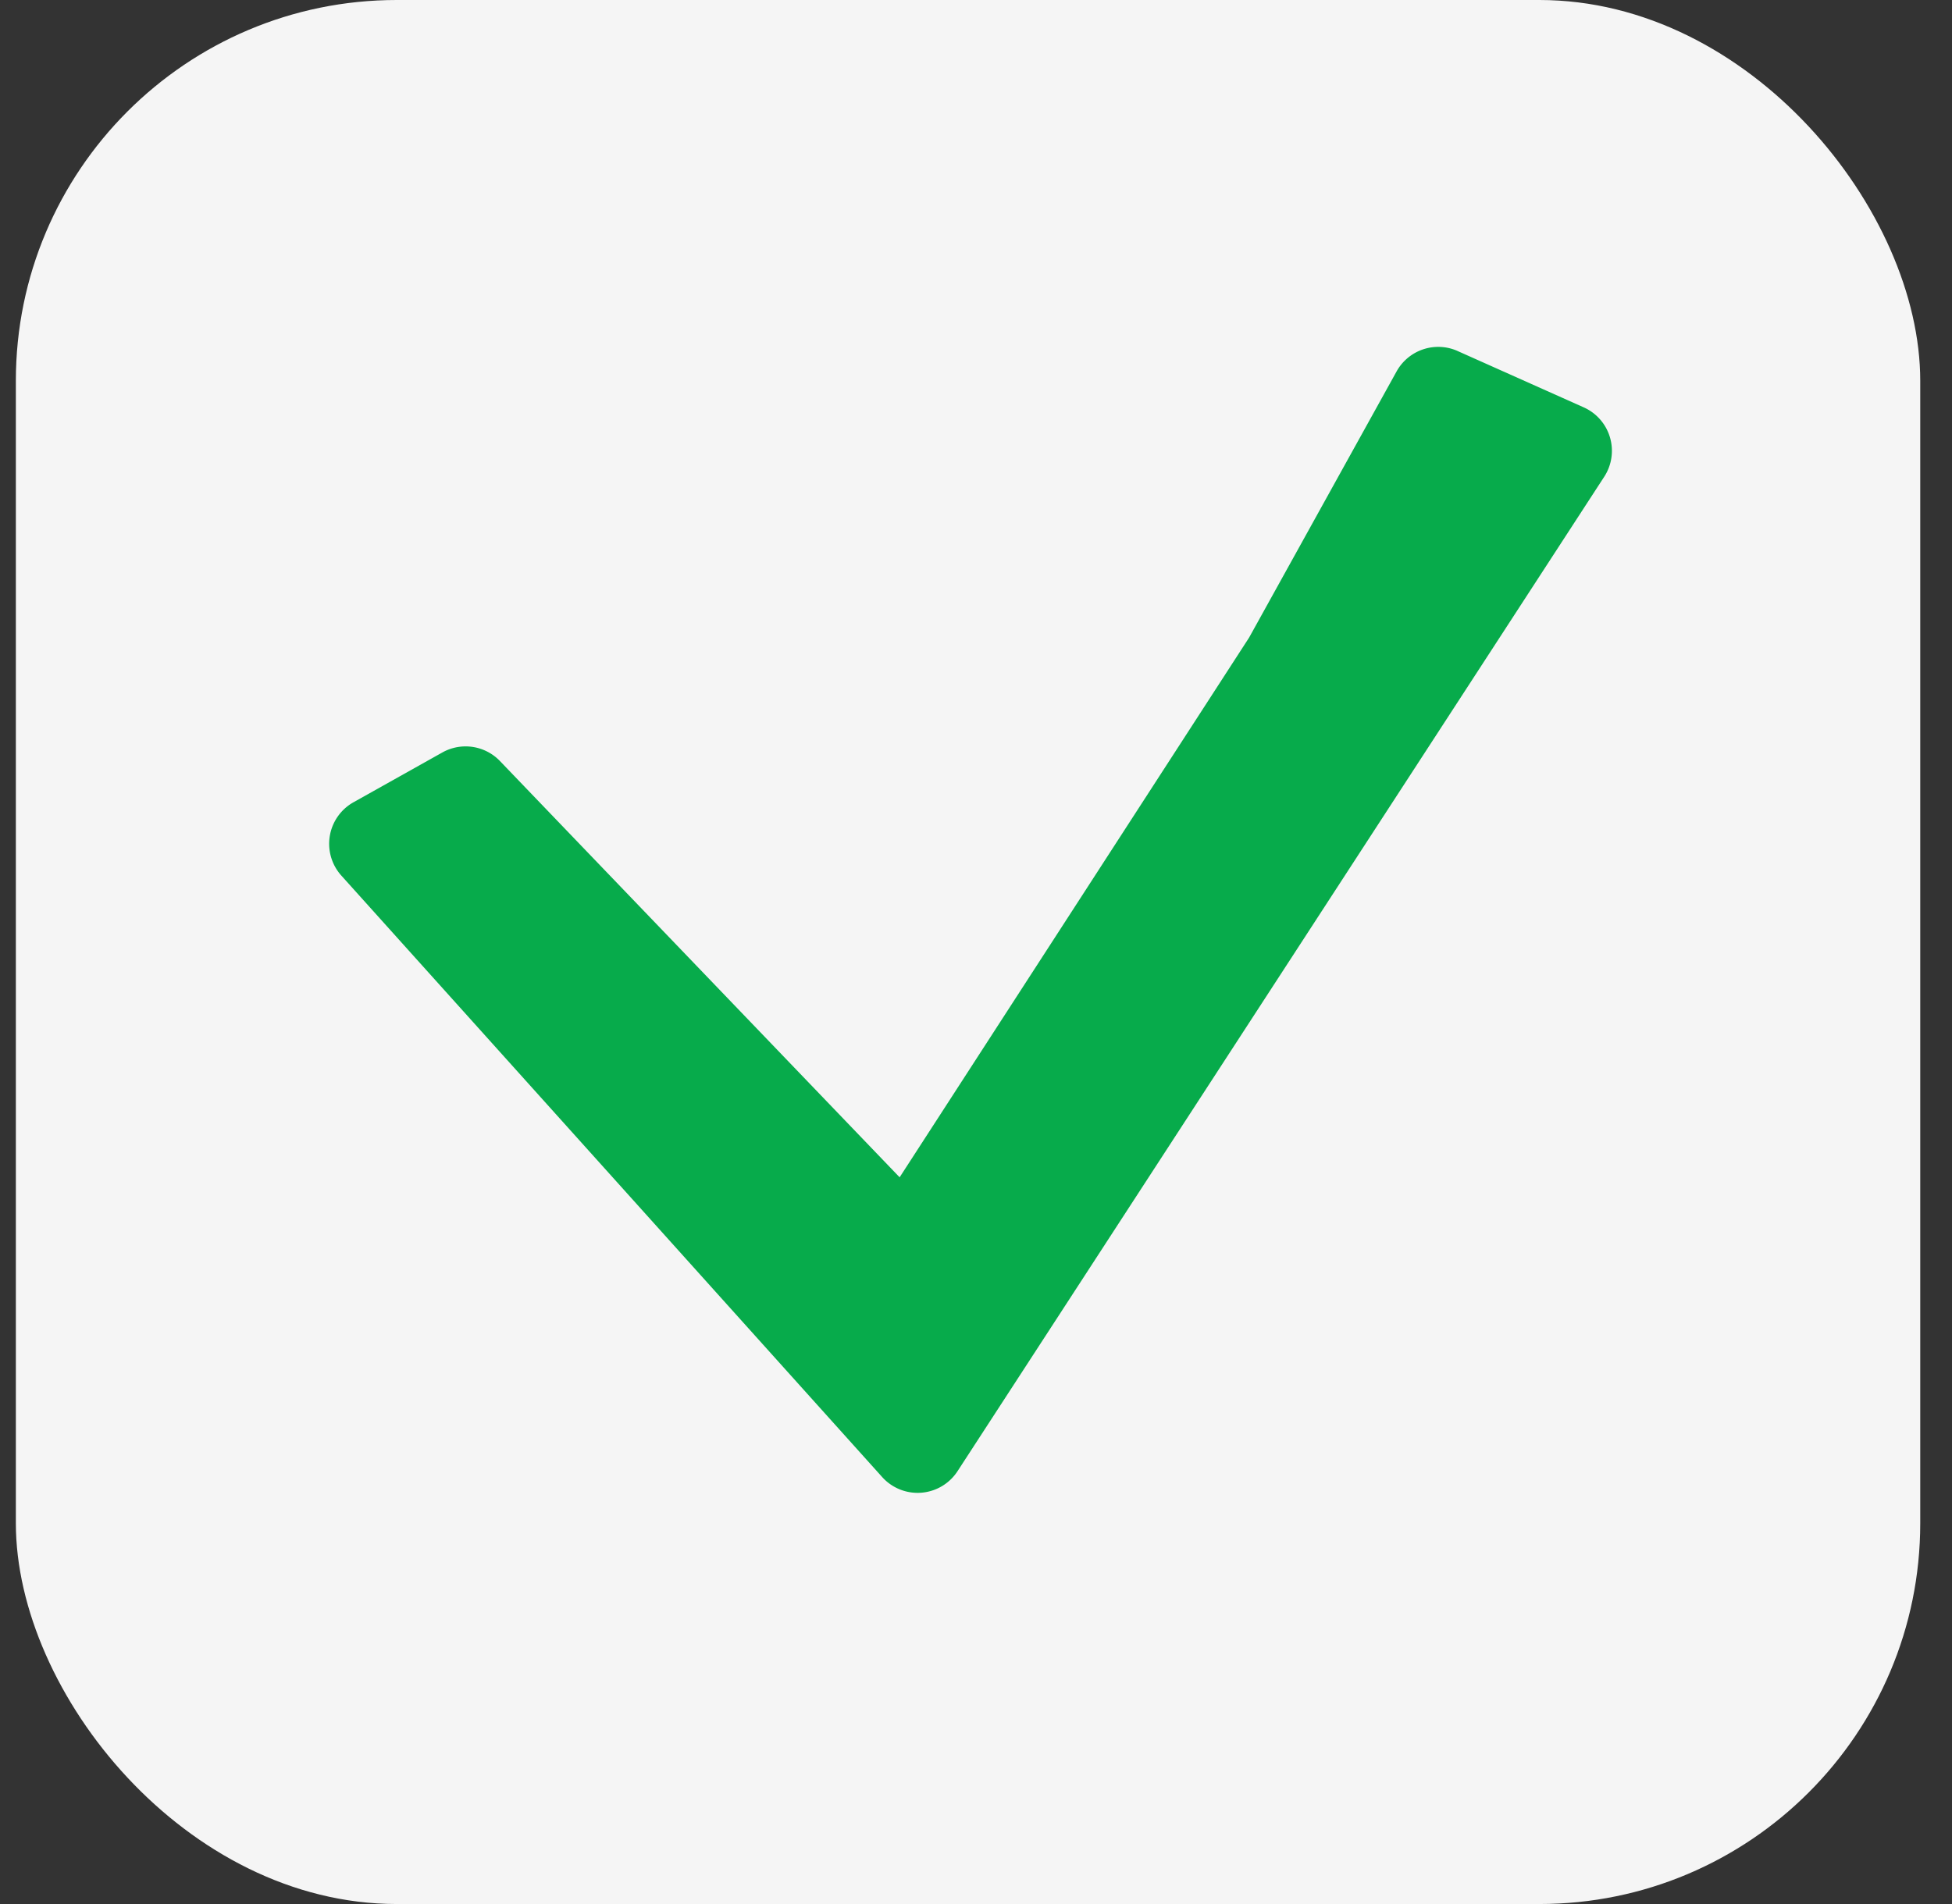 <svg xmlns="http://www.w3.org/2000/svg" width="41" height="40" fill="none"><rect width="100%" height="100%" fill="#333333" stroke="none"/><rect width="40" height="40" x=".333" fill="#F5F5F5" rx="8"/><path fill="#07AB4B" d="m30.615 7.374 2.65 1.184a1 1 0 0 1 .43 1.458L20.112 30.907a1 1 0 0 1-1.582.124L7.17 18.395a1 1 0 0 1 .255-1.541l1.866-1.046a1 1 0 0 1 1.21.18l8.395 8.745 7.34-11.338 3.098-5.592a1 1 0 0 1 1.282-.429"/></svg>